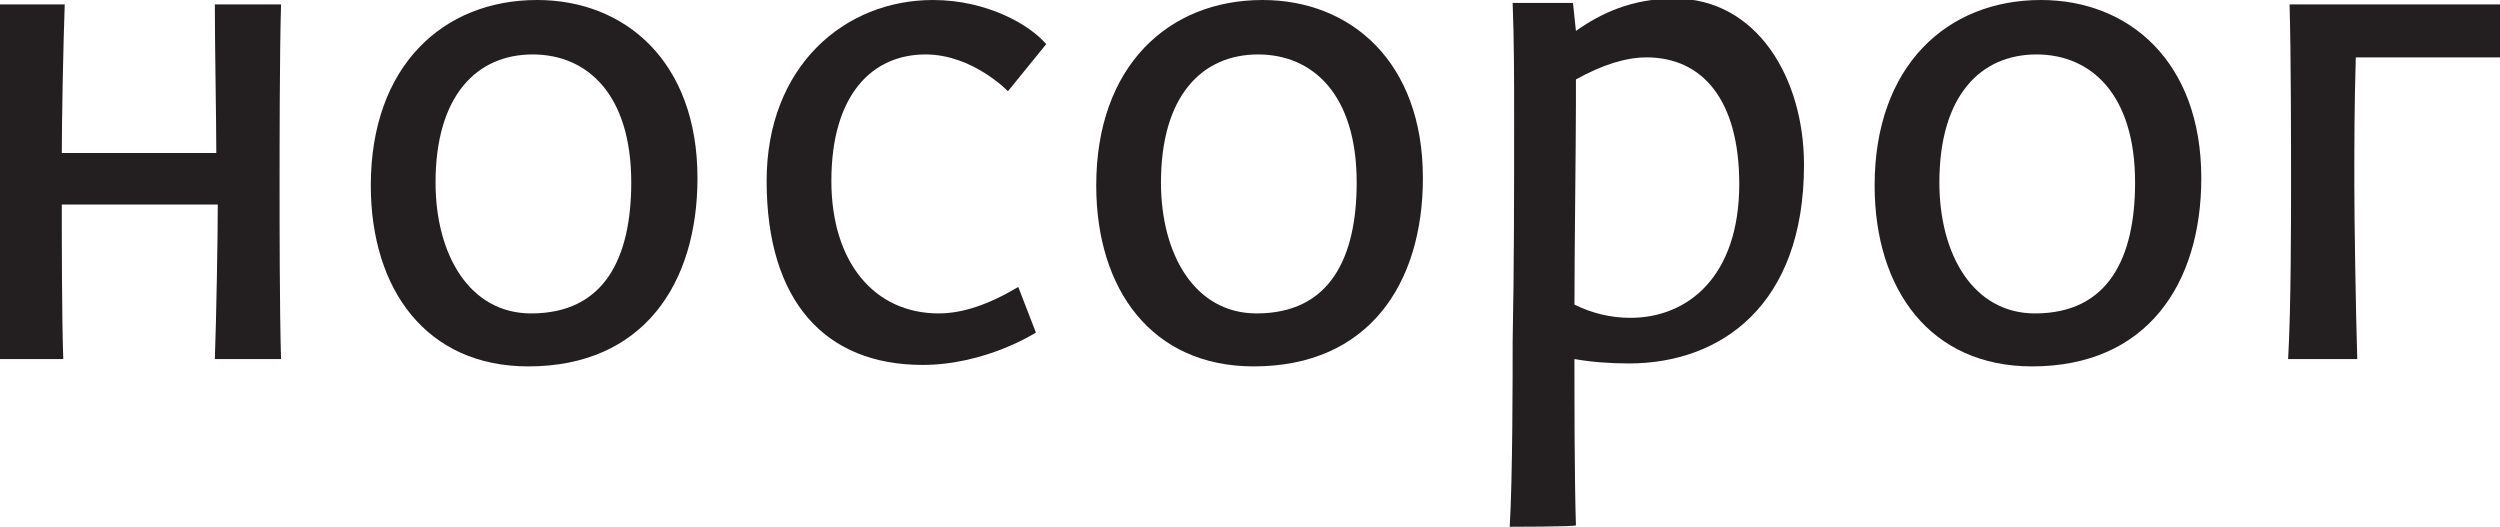<?xml version="1.0" encoding="UTF-8"?> <!-- Generator: Adobe Illustrator 25.2.3, SVG Export Plug-In . SVG Version: 6.00 Build 0) --> <svg xmlns="http://www.w3.org/2000/svg" xmlns:xlink="http://www.w3.org/1999/xlink" id="Layer_1" x="0px" y="0px" viewBox="0 0 169.9 35.8" style="enable-background:new 0 0 169.9 35.8;" xml:space="preserve"> <style type="text/css"> .st0{fill:#231F20;} </style> <g> <path class="st0" d="M-0.1,0.3h4.5C4.3,3,4.2,8.2,4.2,10.4h10.5c0-2.3-0.1-7.3-0.1-10.1h4.5C19,3.6,19,10.2,19,12.5 c0,2.7,0,8.6,0.1,11.9h-4.5c0.1-2.7,0.2-8.3,0.2-10.5H4.2c0,2.3,0,7.7,0.1,10.5h-4.5C0,21.1,0,14.8,0,12.5C0,9.8,0,3.7-0.1,0.3z"></path> <path class="st0" d="M25.2,12.6C25.2,4.5,30.1,0,36.5,0c6,0,10.9,4.2,10.9,12.1c0,7.2-3.7,12.8-11.5,12.8 C29,24.9,25.2,19.7,25.2,12.6z M42.9,12.4c0-6-3-8.7-6.7-8.7c-3.8,0-6.6,2.8-6.6,8.7c0,4.9,2.3,8.9,6.5,8.9 C41.1,21.3,42.9,17.5,42.9,12.4z"></path> <path class="st0" d="M56.5,12.3c0,5.5,2.9,9,7.3,9c1.6,0,3.4-0.6,5.4-1.8l1.2,3.1c0,0-3.4,2.2-7.7,2.2c-6.6,0-10.6-4.3-10.6-12.5 C52.1,4.5,57.4,0,63.4,0c3.7,0,6.6,1.7,7.7,3l-2.6,3.2c0,0-2.4-2.5-5.6-2.5C59.3,3.7,56.5,6.4,56.5,12.3z"></path> <path class="st0" d="M74.5,12.6C74.5,4.5,79.4,0,85.8,0c6,0,10.9,4.2,10.9,12.1c0,7.2-3.7,12.8-11.5,12.8 C78.3,24.9,74.5,19.7,74.5,12.6z M92.2,12.4c0-6-3-8.7-6.7-8.7c-3.8,0-6.6,2.8-6.6,8.7c0,4.9,2.3,8.9,6.5,8.9 C90.4,21.3,92.2,17.5,92.2,12.4z"></path> <path class="st0" d="M102.6,35.8c0.2-3.3,0.2-10.3,0.2-12.6c0.1-5,0.1-10.1,0.1-15.2c0-2.6,0-5.2-0.1-7.8h4.1l0.2,1.9 c1.7-1.2,3.8-2.2,6.7-2.2c5.6,0,8.8,5.4,8.8,11.3c0,9.6-5.7,13.5-11.9,13.5c-1.3,0-2.6-0.1-3.7-0.3c0,2.9,0,8.1,0.1,11.3 C107.1,35.8,102.6,35.8,102.6,35.8z M107,20.7c1.2,0.6,2.5,0.9,3.8,0.9c3.9,0,7.4-2.8,7.4-9.1c0-5.7-2.5-8.6-6.3-8.6 c-1.4,0-3,0.5-4.8,1.5V7C107.1,9.7,107,17.1,107,20.7z"></path> <path class="st0" d="M127.4,12.6c0-8.1,4.9-12.6,11.3-12.6c6,0,10.9,4.2,10.9,12.1c0,7.2-3.7,12.8-11.5,12.8 C131.2,24.9,127.4,19.7,127.4,12.6z M145.1,12.4c0-6-3-8.7-6.7-8.7c-3.8,0-6.6,2.8-6.6,8.7c0,4.9,2.3,8.9,6.5,8.9 C143.3,21.3,145.1,17.5,145.1,12.4z"></path> <path class="st0" d="M169.9,0.3v3.6h-9.8c-0.1,3.3-0.1,6-0.1,8.7c0,2.3,0.1,8.6,0.2,11.8h-4.7c0.2-3.3,0.2-9.6,0.2-11.8 c0-2.7,0-8.9-0.1-12.3C155.7,0.3,169.9,0.3,169.9,0.3z"></path> </g> </svg> 